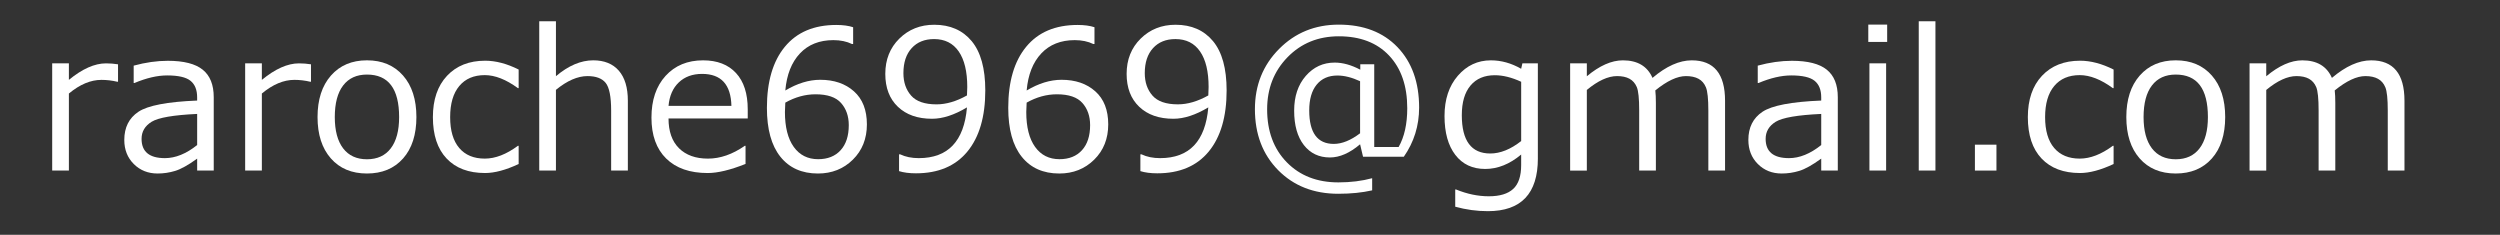 <?xml version="1.0" encoding="utf-8"?>
<!-- Generator: Adobe Illustrator 15.1.0, SVG Export Plug-In . SVG Version: 6.00 Build 0)  -->
<!DOCTYPE svg PUBLIC "-//W3C//DTD SVG 1.1//EN" "http://www.w3.org/Graphics/SVG/1.1/DTD/svg11.dtd">
<svg version="1.1" id="レイヤー_1" xmlns="http://www.w3.org/2000/svg" xmlns:xlink="http://www.w3.org/1999/xlink" x="0px"
	 y="0px" width="180.15px" height="16.919px" viewBox="0 0 180.15 16.919" enable-background="new 0 0 180.15 16.919"
	 xml:space="preserve">
<rect x="0" y="0" width="180.15" height="16.919" fill="#333333" stroke="none"/>
<g>
	<rect x="2.599" fill="none" width="177.551" height="21.939"/>
	<path fill="#FFFFFF" d="M3.761,12.291V4.566h1.203v1.189c0.966-0.793,1.857-1.189,2.673-1.189c0.287,0,0.577,0.022,0.868,0.068
		v1.258H8.458C8.079,5.802,7.696,5.756,7.309,5.756c-0.775,0-1.556,0.328-2.345,0.984v5.551H3.761z"/>
	<path fill="#FFFFFF" d="M14.207,12.291V11.43c-0.643,0.465-1.171,0.76-1.586,0.885c-0.415,0.126-0.836,0.188-1.265,0.188
		c-0.688,0-1.26-0.228-1.716-0.684s-0.684-1.034-0.684-1.736c0-0.897,0.338-1.573,1.015-2.026c0.677-0.454,2.088-0.724,4.235-0.811
		V7.014c0-0.538-0.16-0.936-0.479-1.193c-0.319-0.257-0.879-0.386-1.682-0.386c-0.707,0-1.493,0.183-2.358,0.547H9.633V4.73
		c0.852-0.232,1.672-0.349,2.461-0.349c1.144,0,1.981,0.213,2.512,0.64c0.531,0.426,0.796,1.088,0.796,1.985v5.284H14.207z
		 M14.207,10.452V8.21c-1.7,0.077-2.792,0.266-3.278,0.563c-0.485,0.299-0.728,0.71-0.728,1.234c0,0.925,0.561,1.388,1.682,1.388
		C12.644,11.396,13.418,11.081,14.207,10.452z"/>
	<path fill="#FFFFFF" d="M17.666,12.291V4.566h1.203v1.189c0.966-0.793,1.857-1.189,2.673-1.189c0.287,0,0.577,0.022,0.868,0.068
		v1.258h-0.048c-0.378-0.091-0.761-0.137-1.148-0.137c-0.775,0-1.556,0.328-2.345,0.984v5.551H17.666z"/>
	<path fill="#FFFFFF" d="M26.443,12.503c-1.098,0-1.966-0.363-2.604-1.091c-0.638-0.727-0.957-1.719-0.957-2.977
		s0.321-2.254,0.964-2.987s1.508-1.101,2.598-1.101s1.955,0.364,2.598,1.094s0.964,1.728,0.964,2.994s-0.32,2.262-0.96,2.984
		C28.404,12.142,27.537,12.503,26.443,12.503z M26.443,5.373c-0.743,0-1.315,0.262-1.716,0.786s-0.602,1.283-0.602,2.276
		c0,0.979,0.201,1.731,0.602,2.256s0.973,0.786,1.716,0.786s1.315-0.262,1.716-0.786s0.602-1.276,0.602-2.256
		C28.76,6.394,27.988,5.373,26.443,5.373z"/>
	<path fill="#FFFFFF" d="M37.374,11.819c-0.925,0.433-1.732,0.649-2.42,0.649c-1.189,0-2.113-0.349-2.772-1.046
		s-0.988-1.69-0.988-2.98c0-1.263,0.339-2.256,1.019-2.98s1.595-1.087,2.748-1.087c0.761,0,1.565,0.212,2.413,0.636v1.34h-0.055
		c-0.852-0.624-1.647-0.937-2.386-0.937c-0.789,0-1.401,0.262-1.839,0.786s-0.656,1.271-0.656,2.242s0.218,1.711,0.653,2.222
		s1.049,0.766,1.842,0.766c0.761,0,1.556-0.308,2.386-0.923h0.055V11.819z"/>
	<path fill="#FFFFFF" d="M45.242,12.291h-1.203v-4.32c0-1.007-0.132-1.674-0.396-2c-0.264-0.325-0.7-0.488-1.306-0.488
		c-0.711,0-1.47,0.33-2.276,0.991v5.817h-1.203V1.531h1.203v3.958c0.902-0.761,1.798-1.142,2.687-1.142
		c0.797,0,1.413,0.25,1.846,0.748c0.433,0.5,0.649,1.221,0.649,2.164V12.291z"/>
	<path fill="#FFFFFF" d="M50.998,12.469c-1.285,0-2.282-0.348-2.991-1.043c-0.708-0.694-1.063-1.678-1.063-2.949
		c0-1.263,0.339-2.266,1.019-3.012c0.679-0.744,1.579-1.117,2.7-1.117c1.021,0,1.812,0.306,2.375,0.916s0.844,1.481,0.844,2.611
		v0.663h-5.708c0,0.93,0.252,1.644,0.755,2.144c0.503,0.498,1.2,0.748,2.088,0.748c0.884,0,1.768-0.308,2.652-0.923h0.055v1.306
		C52.627,12.25,51.718,12.469,50.998,12.469z M48.174,7.629h4.532c-0.037-1.536-0.741-2.304-2.112-2.304
		c-0.693,0-1.253,0.205-1.682,0.615S48.238,6.913,48.174,7.629z"/>
	<path fill="#FFFFFF" d="M61.477,1.962v1.21h-0.082c-0.383-0.187-0.83-0.28-1.34-0.28c-1.007,0-1.812,0.32-2.413,0.96
		c-0.602,0.641-0.953,1.53-1.053,2.67c0.861-0.515,1.7-0.772,2.516-0.772c0.998,0,1.808,0.276,2.43,0.831
		c0.622,0.553,0.933,1.348,0.933,2.382c0,1.03-0.337,1.878-1.012,2.543s-1.513,0.998-2.516,0.998c-1.162,0-2.065-0.404-2.71-1.214
		c-0.645-0.809-0.967-1.98-0.967-3.517c0-1.892,0.432-3.36,1.295-4.405c0.864-1.047,2.098-1.569,3.702-1.569
		C60.743,1.798,61.149,1.853,61.477,1.962z M56.589,7.396c-0.018,0.374-0.027,0.6-0.027,0.677c0,1.085,0.212,1.922,0.636,2.513
		c0.424,0.59,1.009,0.885,1.757,0.885c0.688,0,1.228-0.215,1.62-0.646c0.392-0.43,0.588-1.033,0.588-1.808
		c0-0.643-0.185-1.174-0.554-1.593s-0.982-0.629-1.839-0.629C58.027,6.795,57.3,6.995,56.589,7.396z"/>
	<path fill="#FFFFFF" d="M64.786,12.332v-1.21h0.082c0.383,0.183,0.83,0.273,1.34,0.273c2.105,0,3.263-1.219,3.473-3.657
		c-0.912,0.547-1.75,0.82-2.516,0.82c-1.039,0-1.86-0.288-2.464-0.865c-0.604-0.576-0.906-1.365-0.906-2.368
		c0-1.03,0.337-1.878,1.012-2.543s1.513-0.998,2.516-0.998c1.144,0,2.043,0.394,2.697,1.179C70.672,3.75,71,4.934,71,6.515
		c0,1.896-0.431,3.365-1.292,4.409s-2.096,1.565-3.705,1.565C65.528,12.489,65.123,12.437,64.786,12.332z M69.68,6.877l0.021-0.608
		c0-1.112-0.205-1.966-0.615-2.56c-0.41-0.596-1.002-0.893-1.777-0.893c-0.679,0-1.217,0.218-1.613,0.652
		C65.298,3.904,65.1,4.505,65.1,5.271c0,0.656,0.185,1.195,0.554,1.616c0.369,0.422,0.98,0.633,1.832,0.633
		C68.183,7.52,68.915,7.306,69.68,6.877z"/>
	<path fill="#FFFFFF" d="M78.868,1.962v1.21h-0.082c-0.383-0.187-0.83-0.28-1.34-0.28c-1.007,0-1.812,0.32-2.413,0.96
		c-0.602,0.641-0.953,1.53-1.053,2.67c0.861-0.515,1.7-0.772,2.516-0.772c0.998,0,1.808,0.276,2.43,0.831
		c0.622,0.553,0.933,1.348,0.933,2.382c0,1.03-0.337,1.878-1.012,2.543s-1.513,0.998-2.516,0.998c-1.162,0-2.065-0.404-2.71-1.214
		c-0.645-0.809-0.967-1.98-0.967-3.517c0-1.892,0.432-3.36,1.295-4.405c0.864-1.047,2.098-1.569,3.702-1.569
		C78.134,1.798,78.54,1.853,78.868,1.962z M73.98,7.396c-0.018,0.374-0.027,0.6-0.027,0.677c0,1.085,0.212,1.922,0.636,2.513
		c0.424,0.59,1.009,0.885,1.757,0.885c0.688,0,1.228-0.215,1.62-0.646c0.392-0.43,0.588-1.033,0.588-1.808
		c0-0.643-0.185-1.174-0.554-1.593s-0.982-0.629-1.839-0.629C75.418,6.795,74.691,6.995,73.98,7.396z"/>
	<path fill="#FFFFFF" d="M82.176,12.332v-1.21h0.082c0.383,0.183,0.83,0.273,1.34,0.273c2.105,0,3.263-1.219,3.473-3.657
		c-0.912,0.547-1.75,0.82-2.516,0.82c-1.039,0-1.86-0.288-2.464-0.865c-0.604-0.576-0.906-1.365-0.906-2.368
		c0-1.03,0.337-1.878,1.012-2.543s1.513-0.998,2.516-0.998c1.144,0,2.043,0.394,2.697,1.179c0.654,0.787,0.981,1.971,0.981,3.552
		c0,1.896-0.431,3.365-1.292,4.409s-2.096,1.565-3.705,1.565C82.919,12.489,82.514,12.437,82.176,12.332z M87.071,6.877l0.021-0.608
		c0-1.112-0.205-1.966-0.615-2.56c-0.41-0.596-1.002-0.893-1.777-0.893c-0.679,0-1.217,0.218-1.613,0.652
		c-0.396,0.436-0.595,1.036-0.595,1.802c0,0.656,0.185,1.195,0.554,1.616c0.369,0.422,0.98,0.633,1.832,0.633
		C85.574,7.52,86.305,7.306,87.071,6.877z"/>
	<path fill="#FFFFFF" d="M101.16,11.293H98.22l-0.212-0.896c-0.748,0.634-1.472,0.95-2.174,0.95c-0.789,0-1.415-0.299-1.88-0.896
		s-0.697-1.422-0.697-2.475c0-1.03,0.279-1.865,0.837-2.505c0.558-0.641,1.252-0.961,2.082-0.961c0.583,0,1.199,0.171,1.846,0.513
		v-0.39h1.005v5.961h1.757c0.415-0.729,0.622-1.661,0.622-2.796c0-1.604-0.437-2.869-1.309-3.794s-2.079-1.388-3.62-1.388
		c-1.486,0-2.718,0.503-3.698,1.507c-0.98,1.006-1.47,2.258-1.47,3.757c0,1.577,0.472,2.849,1.415,3.814s2.183,1.449,3.719,1.449
		c0.884,0,1.695-0.101,2.434-0.301v0.875c-0.72,0.164-1.534,0.246-2.44,0.246c-1.768,0-3.212-0.566-4.331-1.698
		c-1.119-1.133-1.678-2.6-1.678-4.399c0-1.723,0.58-3.169,1.74-4.337c1.16-1.17,2.594-1.754,4.303-1.754
		c1.782,0,3.192,0.541,4.231,1.623c1.039,1.083,1.559,2.535,1.559,4.358C102.26,9.062,101.894,10.24,101.16,11.293z M98.008,9.604
		V5.852c-0.592-0.273-1.137-0.41-1.634-0.41c-0.638,0-1.136,0.219-1.494,0.656s-0.537,1.058-0.537,1.859
		c0,1.608,0.59,2.413,1.771,2.413C96.703,10.37,97.334,10.115,98.008,9.604z"/>
	<path fill="#FFFFFF" d="M110.819,11.416c0,2.534-1.201,3.801-3.603,3.801c-0.789,0-1.572-0.107-2.352-0.321v-1.244h0.055
		c0.797,0.328,1.586,0.492,2.365,0.492c0.789,0,1.374-0.177,1.757-0.53c0.383-0.353,0.574-0.924,0.574-1.712v-0.766
		c-0.825,0.692-1.688,1.039-2.591,1.039c-0.916,0-1.634-0.337-2.153-1.012s-0.779-1.608-0.779-2.803s0.32-2.161,0.96-2.901
		c0.64-0.741,1.435-1.111,2.382-1.111c0.748,0,1.474,0.203,2.181,0.608l0.089-0.39h1.114V11.416z M109.616,10.165V5.893
		c-0.679-0.314-1.312-0.472-1.9-0.472c-0.752,0-1.336,0.248-1.753,0.745s-0.625,1.208-0.625,2.133c0,1.841,0.684,2.762,2.051,2.762
		C108.112,11.061,108.854,10.762,109.616,10.165z"/>
	<path fill="#FFFFFF" d="M123.103,12.291V7.964c0-0.834-0.058-1.392-0.174-1.671c-0.116-0.281-0.294-0.486-0.533-0.615
		c-0.239-0.131-0.541-0.195-0.906-0.195c-0.625,0-1.36,0.344-2.208,1.032c0.027,0.237,0.041,0.54,0.041,0.909v4.867h-1.203V7.964
		c0-0.856-0.058-1.421-0.174-1.692c-0.116-0.271-0.292-0.47-0.526-0.598s-0.532-0.191-0.892-0.191c-0.652,0-1.378,0.333-2.181,0.998
		v5.811h-1.203V4.566h1.203v0.93c0.916-0.766,1.782-1.148,2.598-1.148c1.053,0,1.764,0.422,2.133,1.265
		c0.994-0.843,1.937-1.265,2.83-1.265c1.6,0,2.399,0.971,2.399,2.912v5.031H123.103z"/>
	<path fill="#FFFFFF" d="M131.238,12.291V11.43c-0.643,0.465-1.171,0.76-1.586,0.885c-0.415,0.126-0.836,0.188-1.265,0.188
		c-0.688,0-1.26-0.228-1.716-0.684s-0.684-1.034-0.684-1.736c0-0.897,0.338-1.573,1.015-2.026c0.677-0.454,2.088-0.724,4.235-0.811
		V7.014c0-0.538-0.16-0.936-0.479-1.193c-0.319-0.257-0.879-0.386-1.682-0.386c-0.707,0-1.493,0.183-2.358,0.547h-0.055V4.73
		c0.852-0.232,1.672-0.349,2.461-0.349c1.144,0,1.981,0.213,2.512,0.64c0.531,0.426,0.796,1.088,0.796,1.985v5.284H131.238z
		 M131.238,10.452V8.21c-1.7,0.077-2.792,0.266-3.278,0.563c-0.485,0.299-0.728,0.71-0.728,1.234c0,0.925,0.561,1.388,1.682,1.388
		C129.675,11.396,130.449,11.081,131.238,10.452z"/>
	<path fill="#FFFFFF" d="M135.989,3.021h-1.36V1.771h1.36V3.021z M135.914,12.291h-1.203V4.566h1.203V12.291z"/>
	<path fill="#FFFFFF" d="M139.468,12.291h-1.203V1.531h1.203V12.291z"/>
	<path fill="#FFFFFF" d="M143.864,12.291h-1.552v-1.866h1.552V12.291z"/>
	<path fill="#FFFFFF" d="M152.306,11.819c-0.925,0.433-1.732,0.649-2.42,0.649c-1.189,0-2.113-0.349-2.772-1.046
		s-0.988-1.69-0.988-2.98c0-1.263,0.339-2.256,1.019-2.98s1.595-1.087,2.748-1.087c0.761,0,1.565,0.212,2.413,0.636v1.34h-0.055
		c-0.852-0.624-1.647-0.937-2.386-0.937c-0.789,0-1.401,0.262-1.839,0.786s-0.656,1.271-0.656,2.242s0.218,1.711,0.653,2.222
		s1.049,0.766,1.842,0.766c0.761,0,1.556-0.308,2.386-0.923h0.055V11.819z"/>
	<path fill="#FFFFFF" d="M156.784,12.503c-1.098,0-1.966-0.363-2.604-1.091c-0.638-0.727-0.957-1.719-0.957-2.977
		s0.321-2.254,0.964-2.987s1.508-1.101,2.598-1.101s1.955,0.364,2.598,1.094s0.964,1.728,0.964,2.994s-0.32,2.262-0.96,2.984
		C158.745,12.142,157.877,12.503,156.784,12.503z M156.784,5.373c-0.743,0-1.315,0.262-1.716,0.786s-0.602,1.283-0.602,2.276
		c0,0.979,0.201,1.731,0.602,2.256s0.973,0.786,1.716,0.786s1.315-0.262,1.716-0.786s0.602-1.276,0.602-2.256
		C159.101,6.394,158.329,5.373,156.784,5.373z"/>
	<path fill="#FFFFFF" d="M172.062,12.291V7.964c0-0.834-0.058-1.392-0.174-1.671c-0.116-0.281-0.294-0.486-0.533-0.615
		c-0.239-0.131-0.541-0.195-0.906-0.195c-0.625,0-1.36,0.344-2.208,1.032c0.027,0.237,0.041,0.54,0.041,0.909v4.867h-1.203V7.964
		c0-0.856-0.058-1.421-0.174-1.692c-0.116-0.271-0.292-0.47-0.526-0.598s-0.532-0.191-0.892-0.191c-0.652,0-1.378,0.333-2.181,0.998
		v5.811h-1.203V4.566h1.203v0.93c0.916-0.766,1.782-1.148,2.598-1.148c1.053,0,1.764,0.422,2.133,1.265
		c0.994-0.843,1.937-1.265,2.83-1.265c1.6,0,2.399,0.971,2.399,2.912v5.031H172.062z"/>
</g>
</svg>
